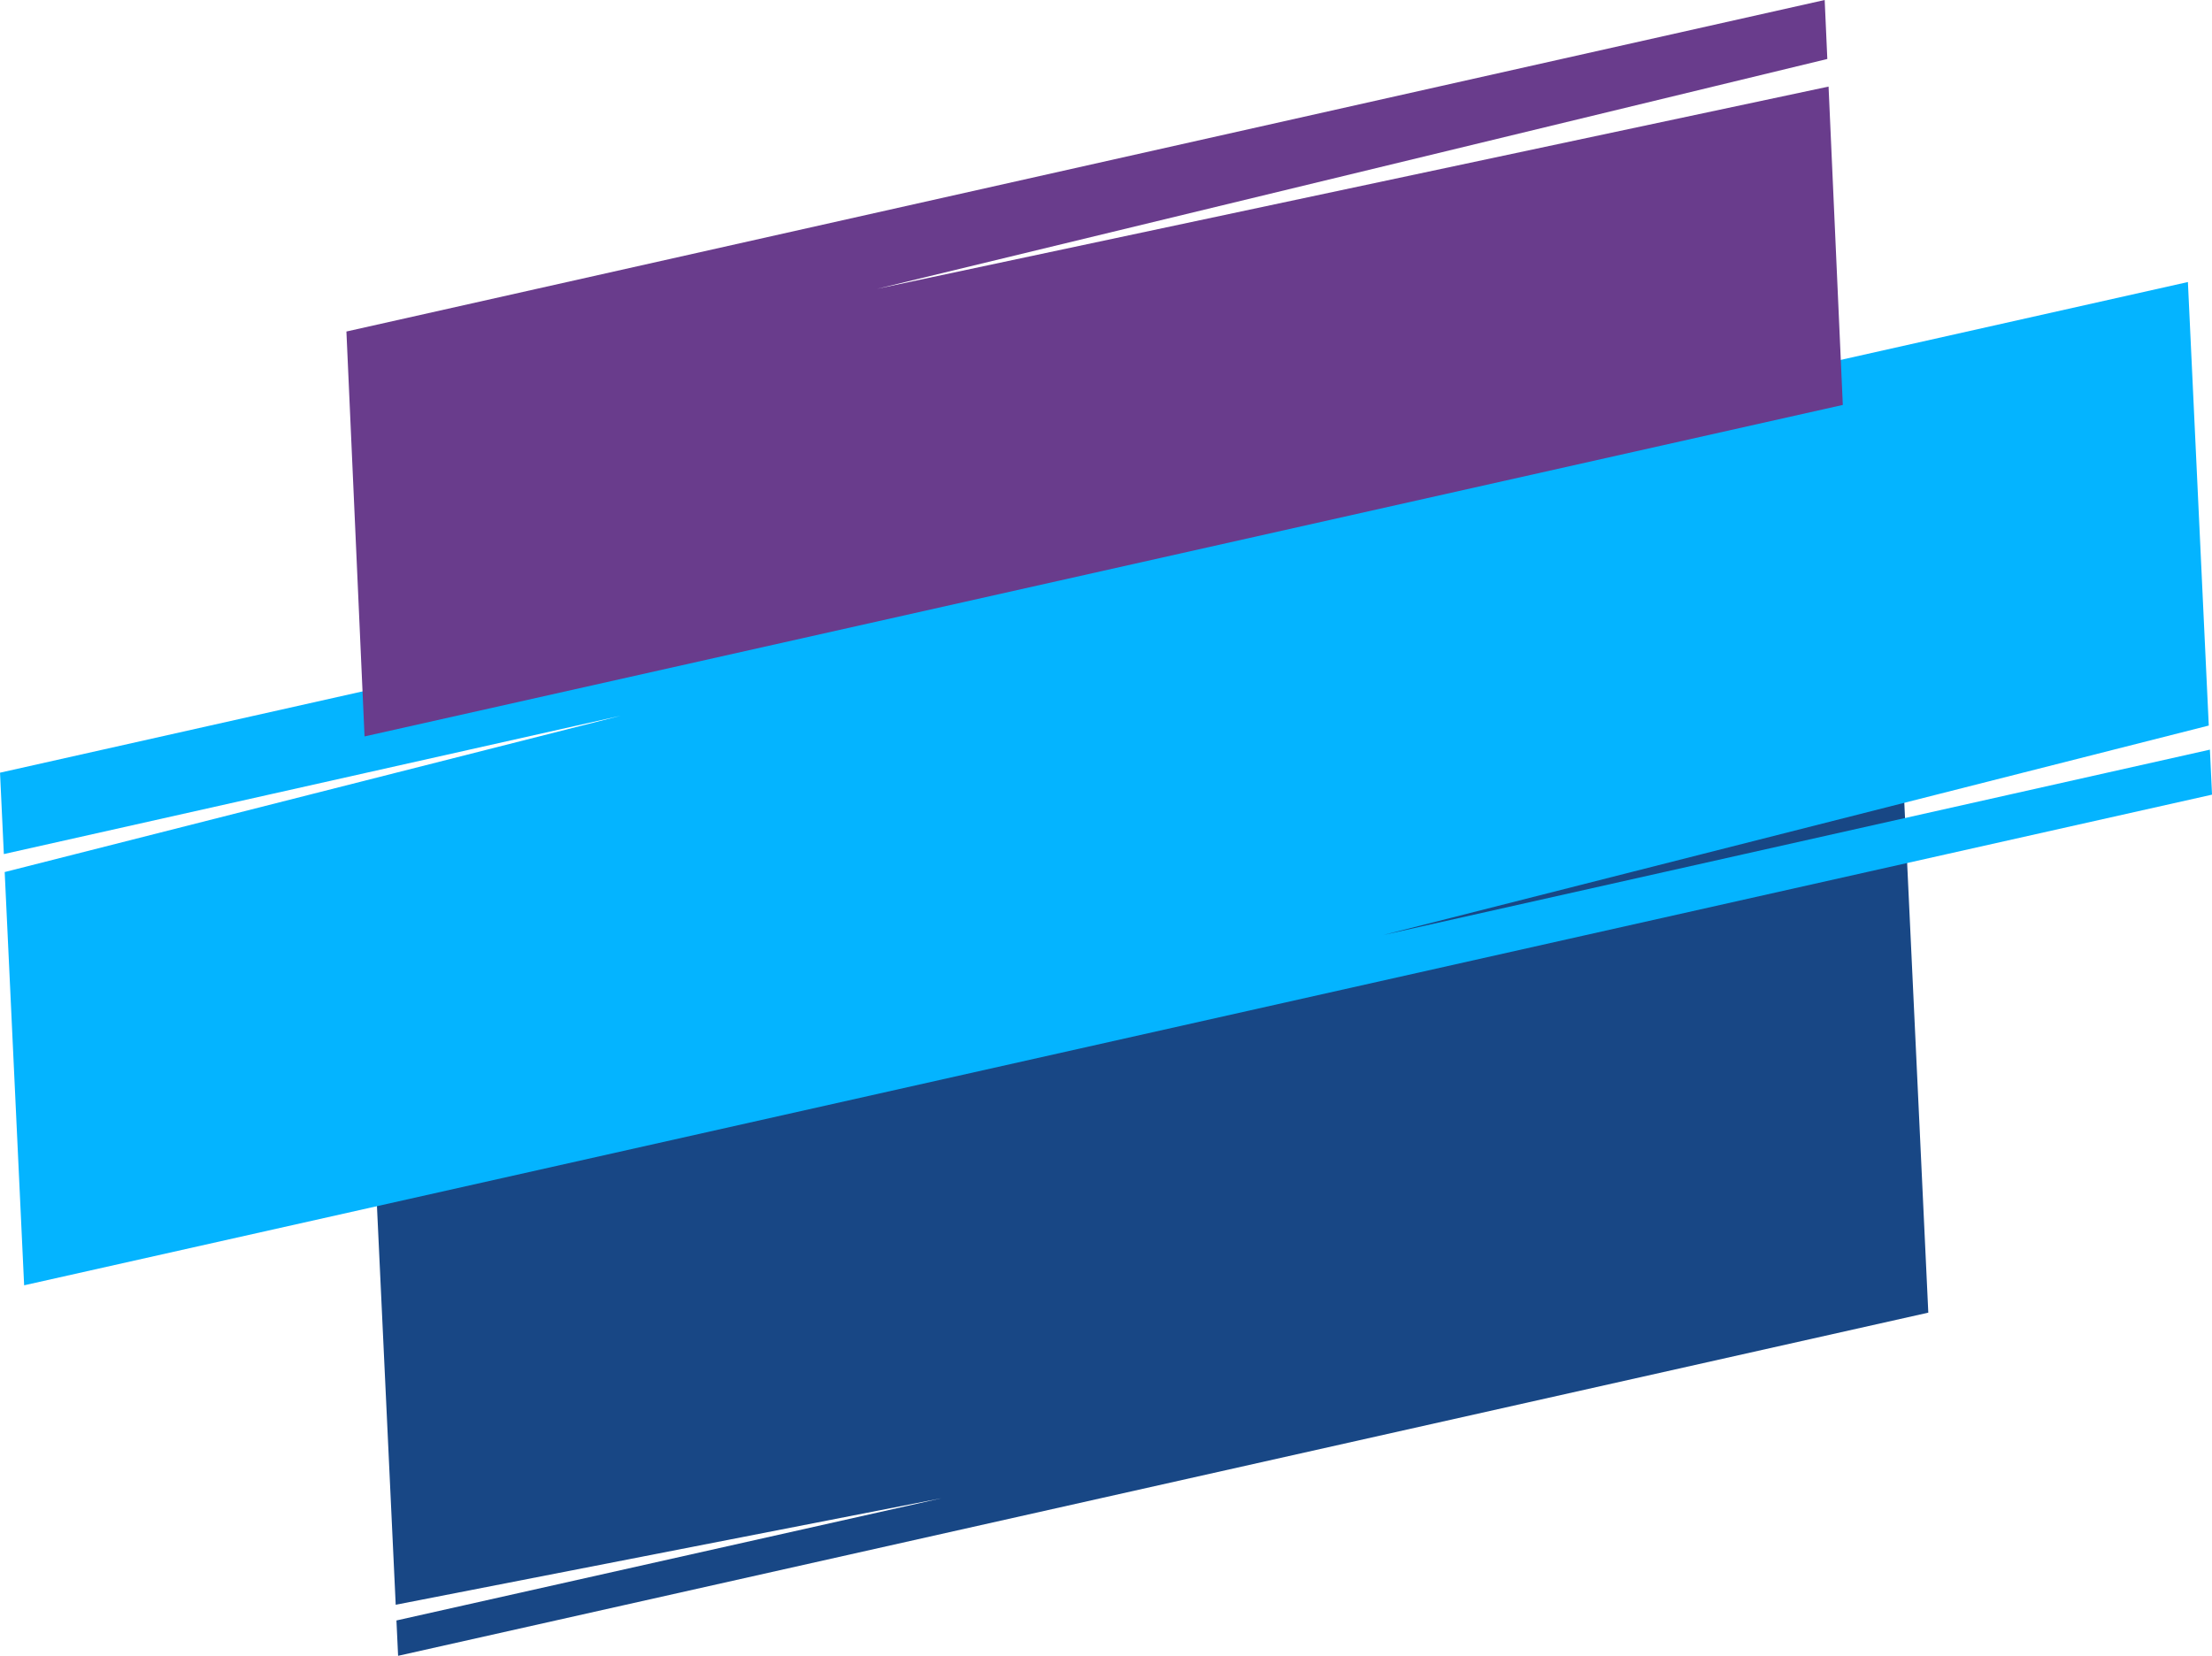 <?xml version="1.0" encoding="UTF-8" standalone="no"?><svg xmlns="http://www.w3.org/2000/svg" xmlns:xlink="http://www.w3.org/1999/xlink" fill="#000000" height="1105.6" preserveAspectRatio="xMidYMid meet" version="1" viewBox="233.4 419.3 1476.6 1105.6" width="1476.6" zoomAndPan="magnify"><g><g id="change1_1"><path d="M 483.055 1182.578 L 497.551 1490.762 L 861.93 1419.629 L 498.043 1501.25 L 499.152 1524.852 L 1520.621 1295.73 L 1504.52 953.461 L 483.055 1182.578" fill="#184785"/></g><g id="change2_1"><path d="M 1156.434 1043.676 L 1707.844 903.734 L 1693.914 607.605 L 233.414 935.207 L 235.969 989.547 L 647.816 897.164 L 236.531 1001.547 L 249.512 1277.469 L 1710.016 949.871 L 1708.602 919.824 L 1156.434 1043.676" fill="#04b4ff"/></g><g id="change3_1"><path d="M 818.734 612.191 L 1453.211 458.68 L 1451.449 419.301 L 464.645 640.648 L 476.746 911 L 1463.551 689.66 L 1454.039 477.109 L 818.734 612.191" fill="#693c8c"/></g></g></svg>